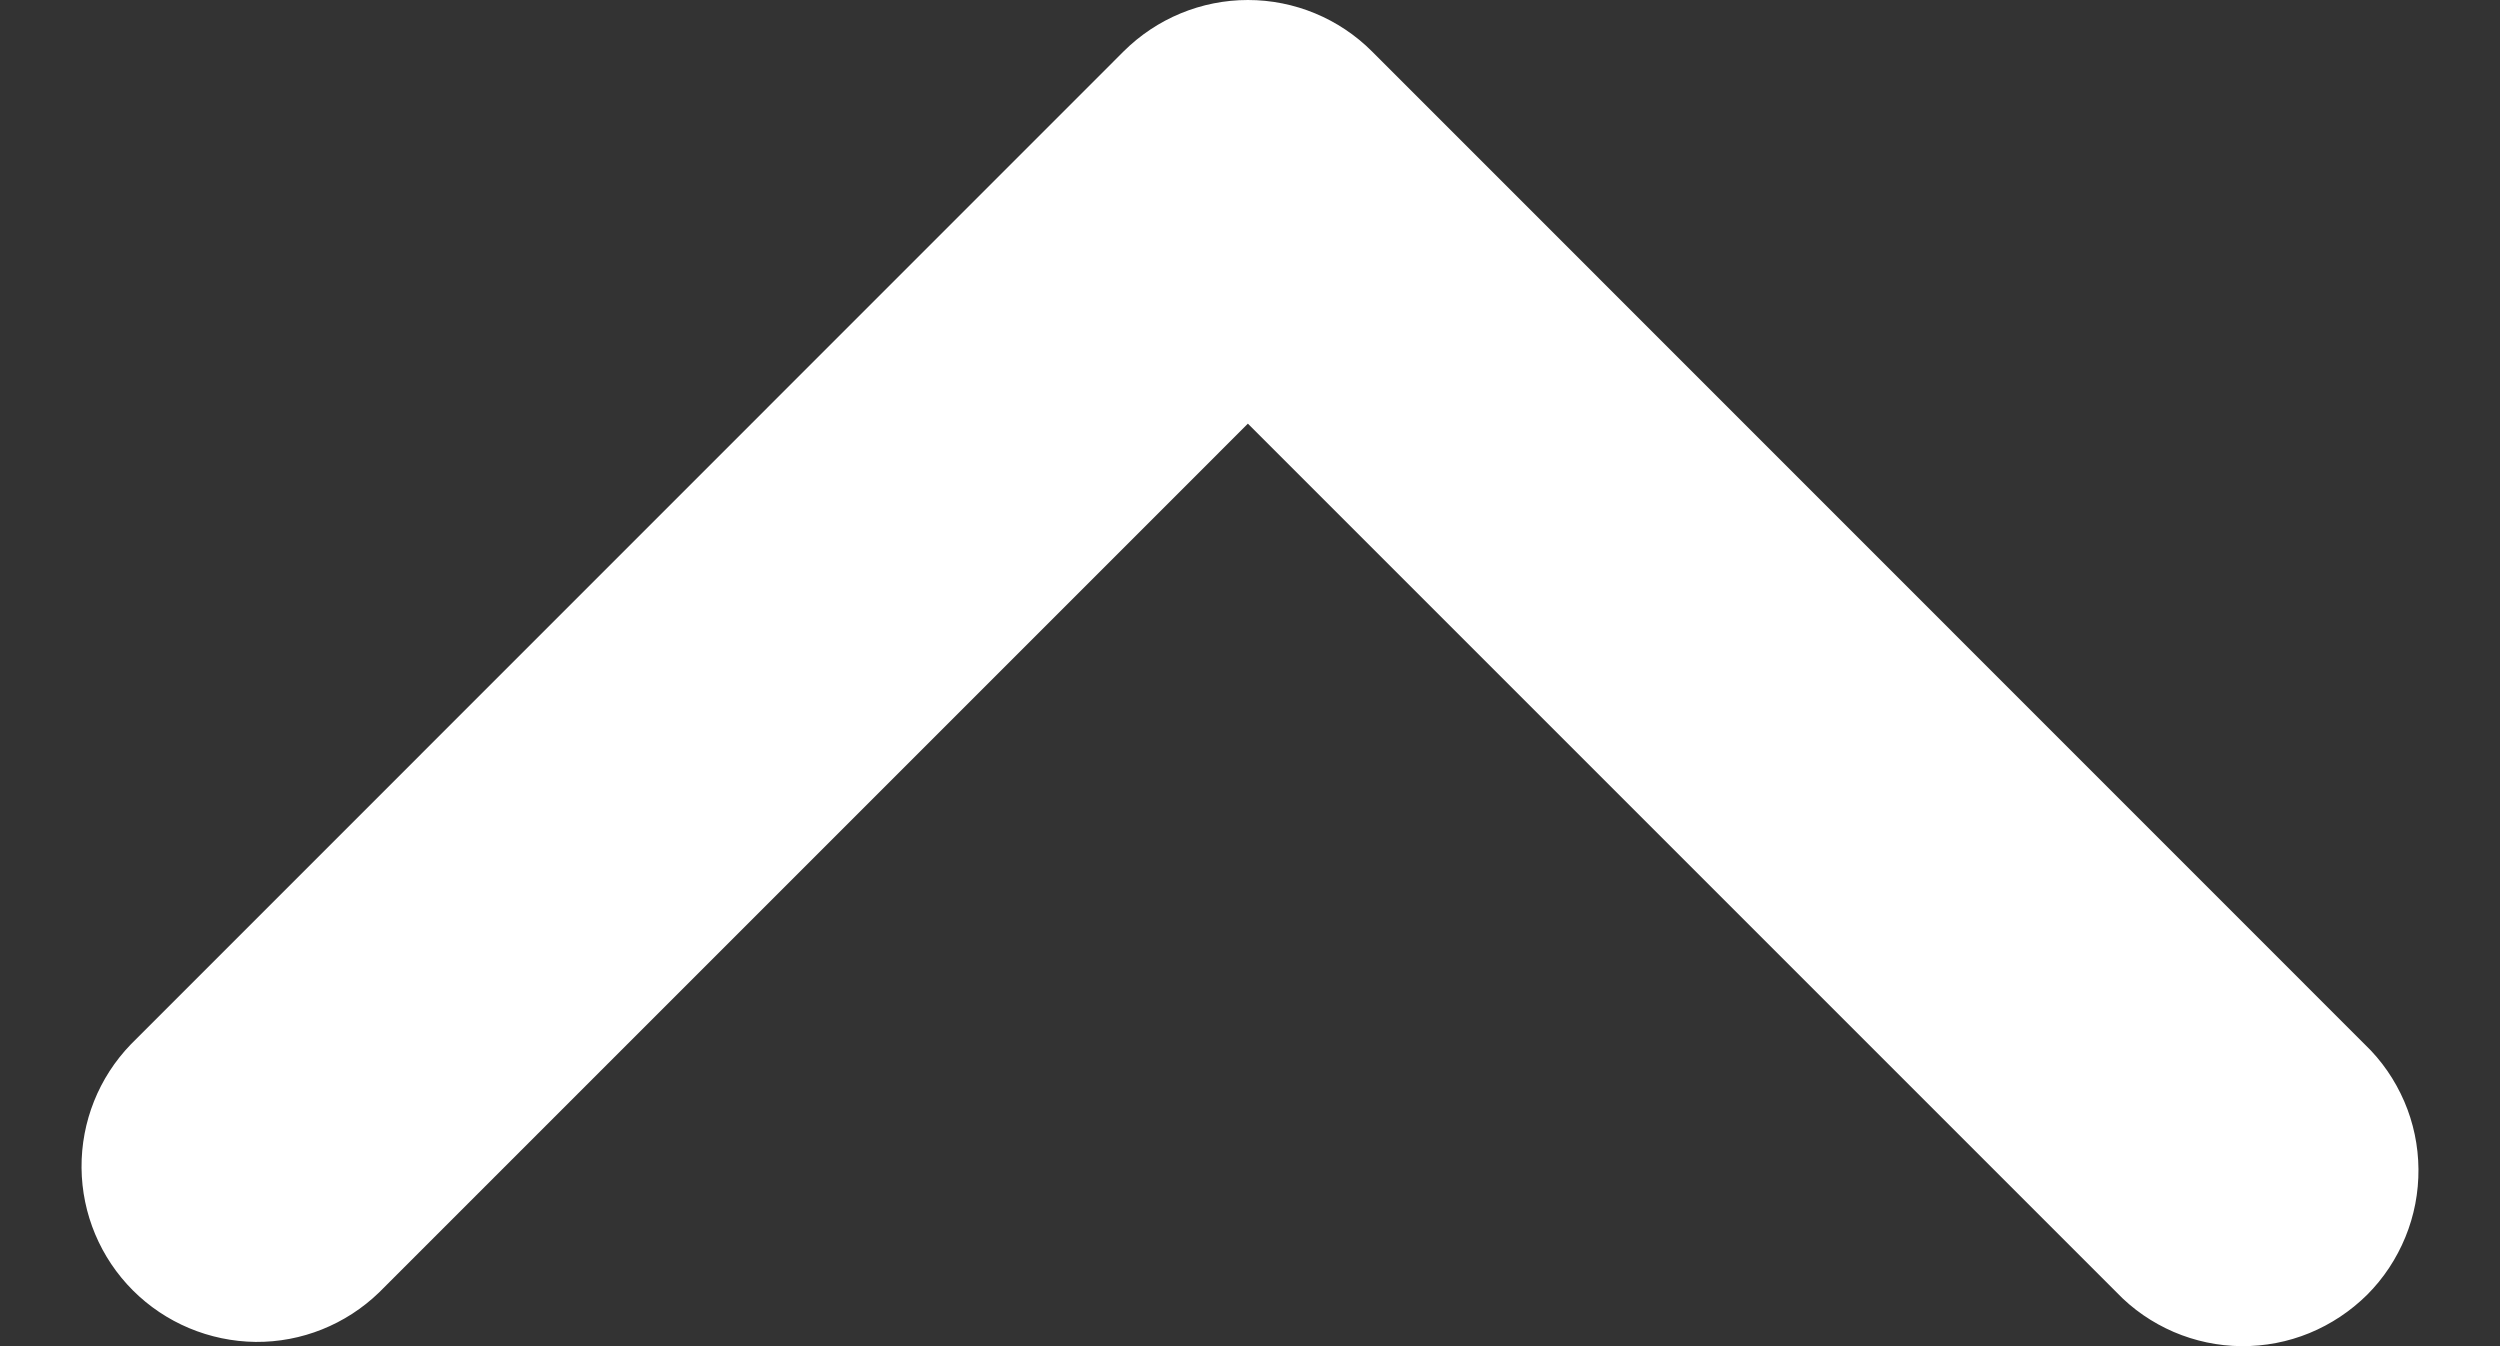 <svg xmlns="http://www.w3.org/2000/svg" width="13" height="7" viewBox="0 0 13 7" fill="none">
    <rect x="0" y="0" width="13" height="7" fill="#333333" stroke="none"/>
    <path fill-rule="evenodd" clip-rule="evenodd"
        d="M5.843 0.267C6.015 0.096 6.247 0 6.489 0C6.731 0 6.963 0.096 7.134 0.267L12.297 5.431C12.385 5.515 12.454 5.616 12.502 5.727C12.55 5.838 12.575 5.958 12.576 6.079C12.577 6.201 12.554 6.321 12.508 6.433C12.462 6.545 12.395 6.647 12.309 6.733C12.223 6.818 12.121 6.886 12.009 6.932C11.897 6.978 11.777 7.001 11.655 7C11.534 6.999 11.415 6.974 11.303 6.926C11.192 6.878 11.091 6.809 11.007 6.721L6.489 2.203L1.971 6.721C1.798 6.888 1.568 6.98 1.329 6.978C1.089 6.975 0.86 6.879 0.691 6.71C0.522 6.541 0.426 6.312 0.424 6.073C0.422 5.833 0.514 5.603 0.68 5.431L5.843 0.267Z"
        fill="white" />
  </svg>